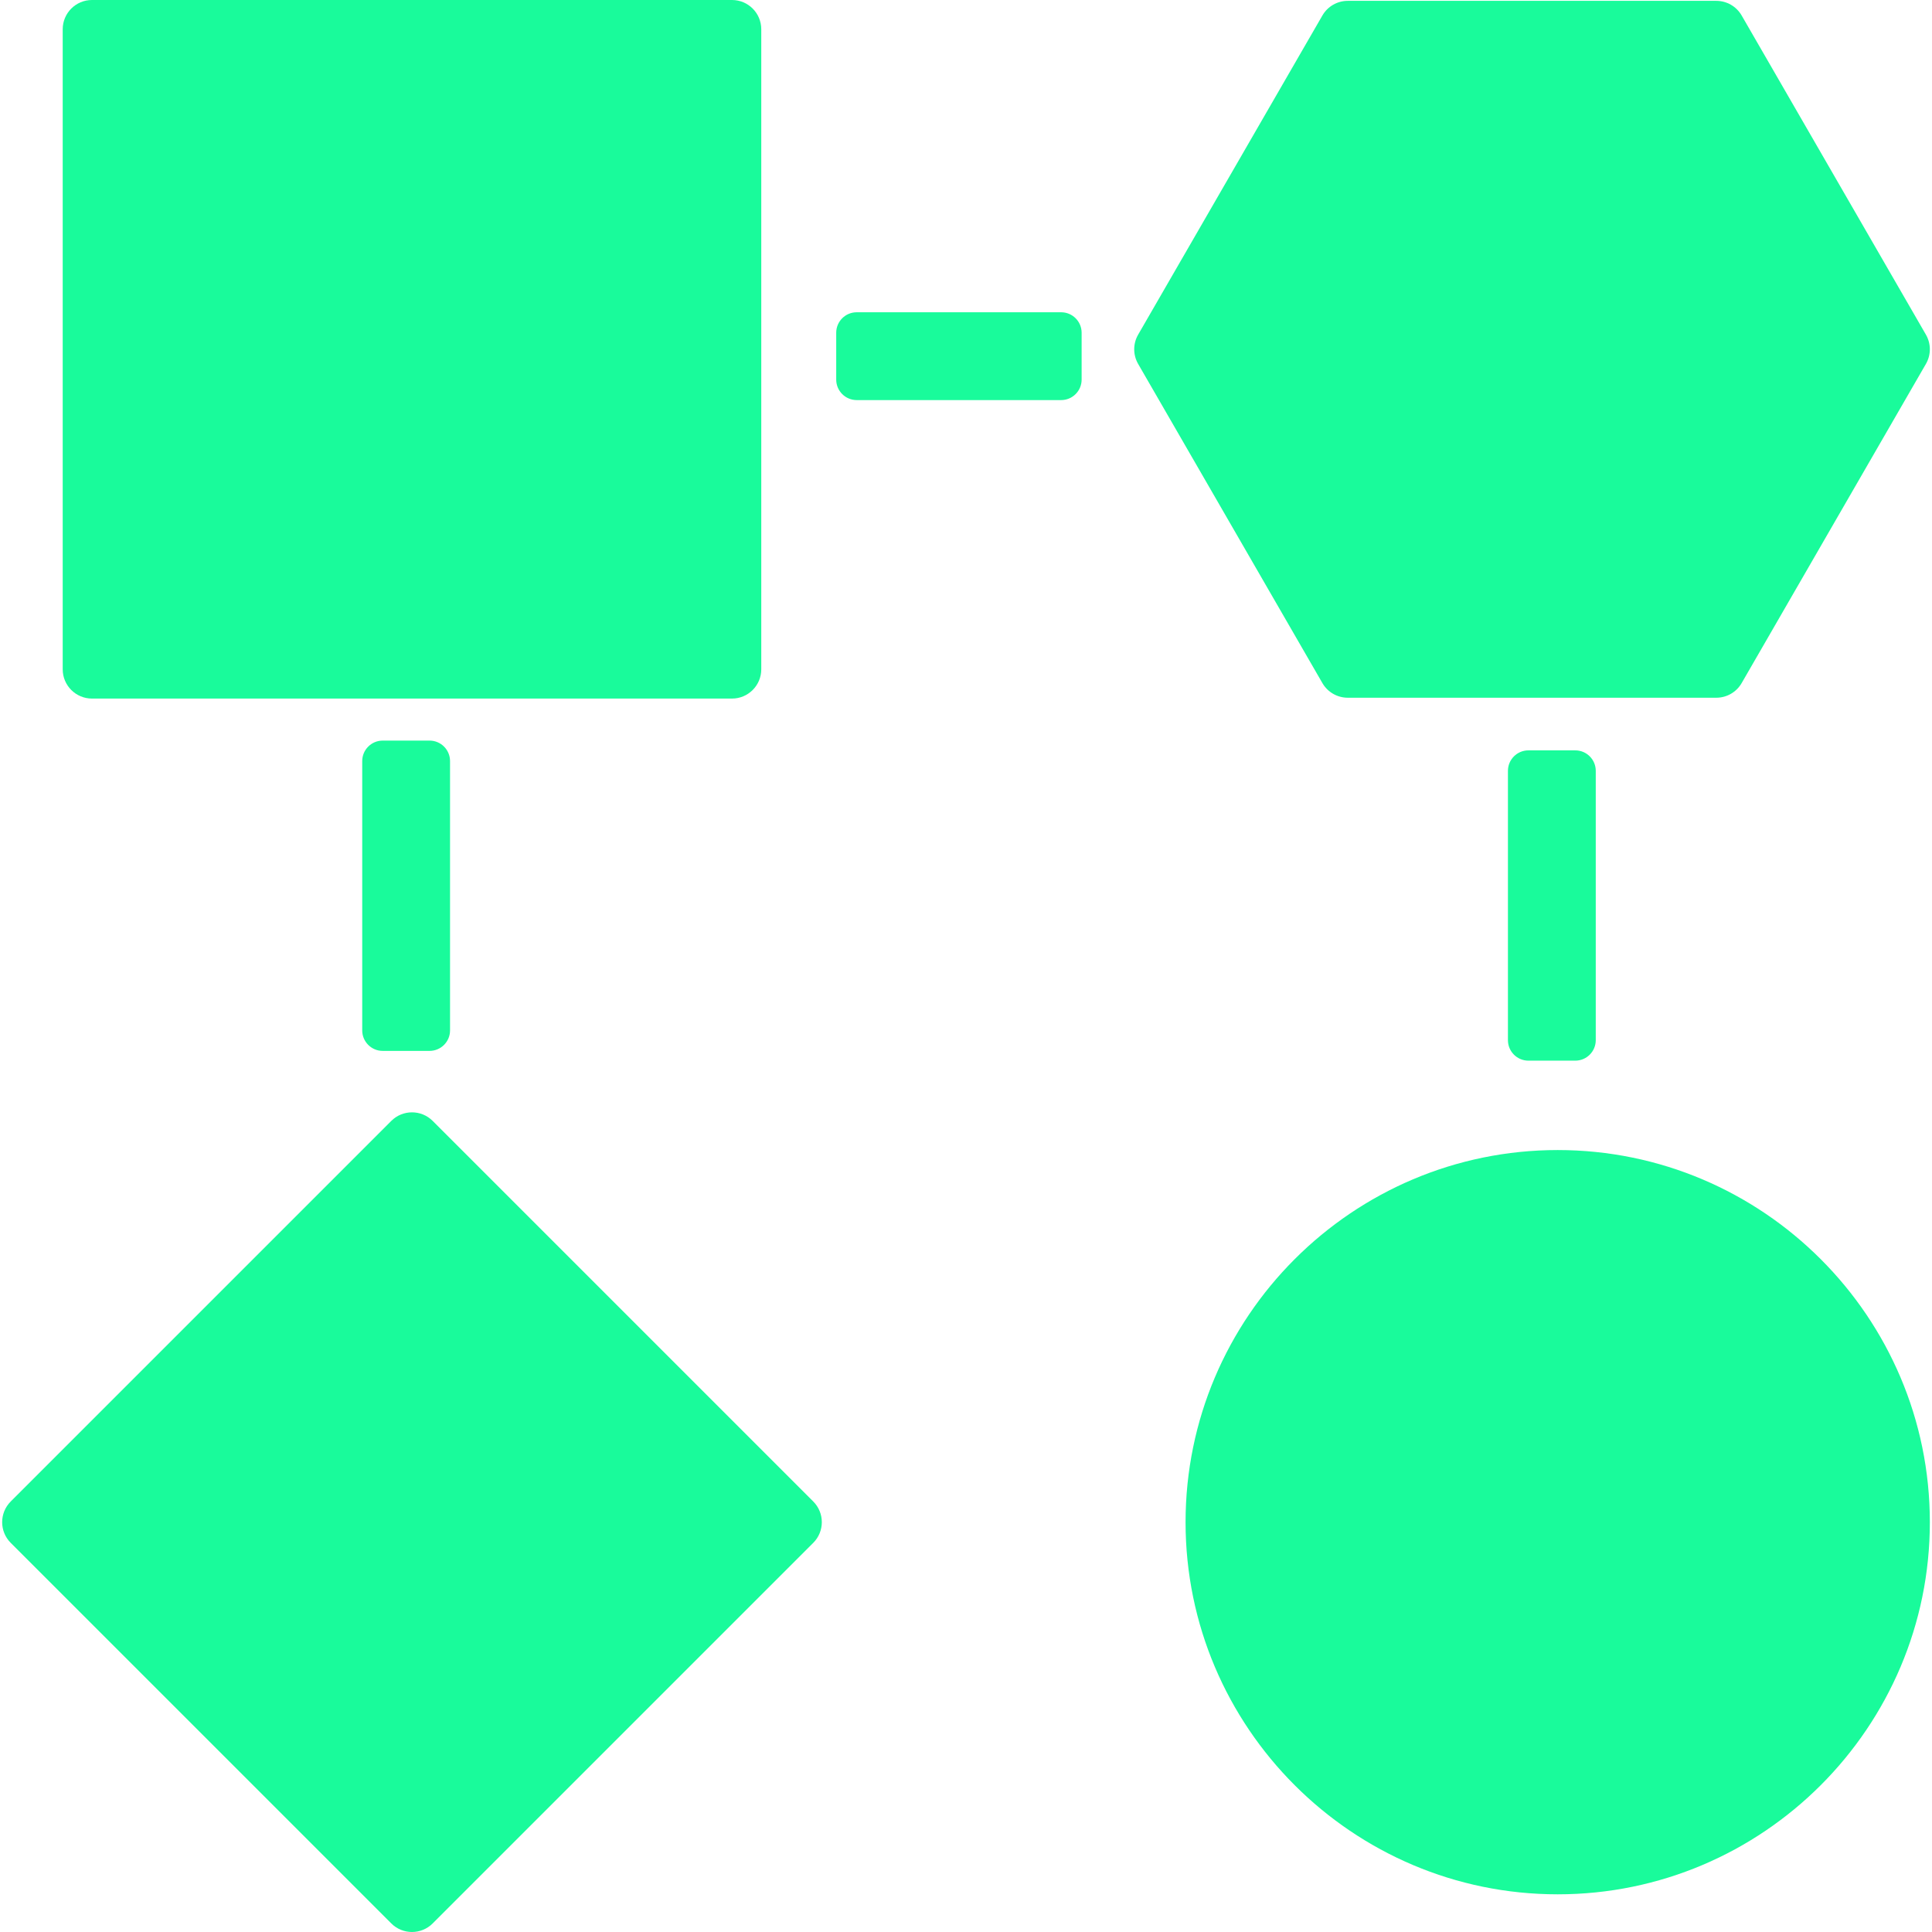 <svg fill="#19fb9b" height="200px" width="200px" version="1.1" id="Capa_1" xmlns="http://www.w3.org/2000/svg" xmlns:xlink="http://www.w3.org/1999/xlink" viewBox="0 0 329.992 329.992" xml:space="preserve"><g id="SVGRepo_bgCarrier" stroke-width="0"></g><g id="SVGRepo_tracerCarrier" stroke-linecap="round" stroke-linejoin="round"></g><g id="SVGRepo_iconCarrier"> <g> <path d="M15.71,119.318h109.317c2.762,0,5-2.239,5-5V5c0-2.761-2.238-5-5-5H15.71c-2.763,0-5,2.239-5,5v109.318 C10.71,117.08,12.947,119.318,15.71,119.318z"></path> <path d="M73.904,191.456c-1.951-1.952-5.119-1.952-7.07,0l-65,65c-1.953,1.953-1.953,5.119,0,7.071l65,65 c0.976,0.976,2.256,1.464,3.535,1.464c1.279,0,2.56-0.488,3.535-1.464l65-65c1.953-1.953,1.953-5.119,0-7.071L73.904,191.456z"></path> <path d="M230.201,119.174h62.949c1.786,0,3.436-0.953,4.33-2.5l31.473-54.514c0.893-1.547,0.893-3.453,0-5L297.48,2.645 c-0.893-1.547-2.544-2.5-4.33-2.5h-62.949c-1.787,0-3.438,0.953-4.33,2.5L194.398,57.16c-0.893,1.547-0.893,3.453,0,5 l31.473,54.514C226.765,118.221,228.414,119.174,230.201,119.174z"></path> <path d="M266.061,196.432c-35.049,0-63.563,28.513-63.563,63.561c0,35.048,28.514,63.563,63.563,63.563 c35.049,0,63.563-28.514,63.563-63.563C329.623,224.945,301.109,196.432,266.061,196.432z"></path> <path d="M65.369,126.496c-1.933,0-3.5,1.567-3.5,3.5v46c0,1.933,1.567,3.5,3.5,3.5h8c1.933,0,3.5-1.567,3.5-3.5v-46 c0-1.933-1.567-3.5-3.5-3.5H65.369z"></path> <path d="M261.061,128.164c-1.933,0-3.5,1.567-3.5,3.5v46c0,1.933,1.567,3.5,3.5,3.5h8c1.933,0,3.5-1.567,3.5-3.5v-46 c0-1.933-1.567-3.5-3.5-3.5H261.061z"></path> <path d="M181.246,53.336h-34.918c-1.934,0-3.5,1.567-3.5,3.5v8c0,1.933,1.566,3.5,3.5,3.5h34.918c1.932,0,3.5-1.567,3.5-3.5v-8 C184.746,54.903,183.178,53.336,181.246,53.336z"></path> </g> </g></svg>